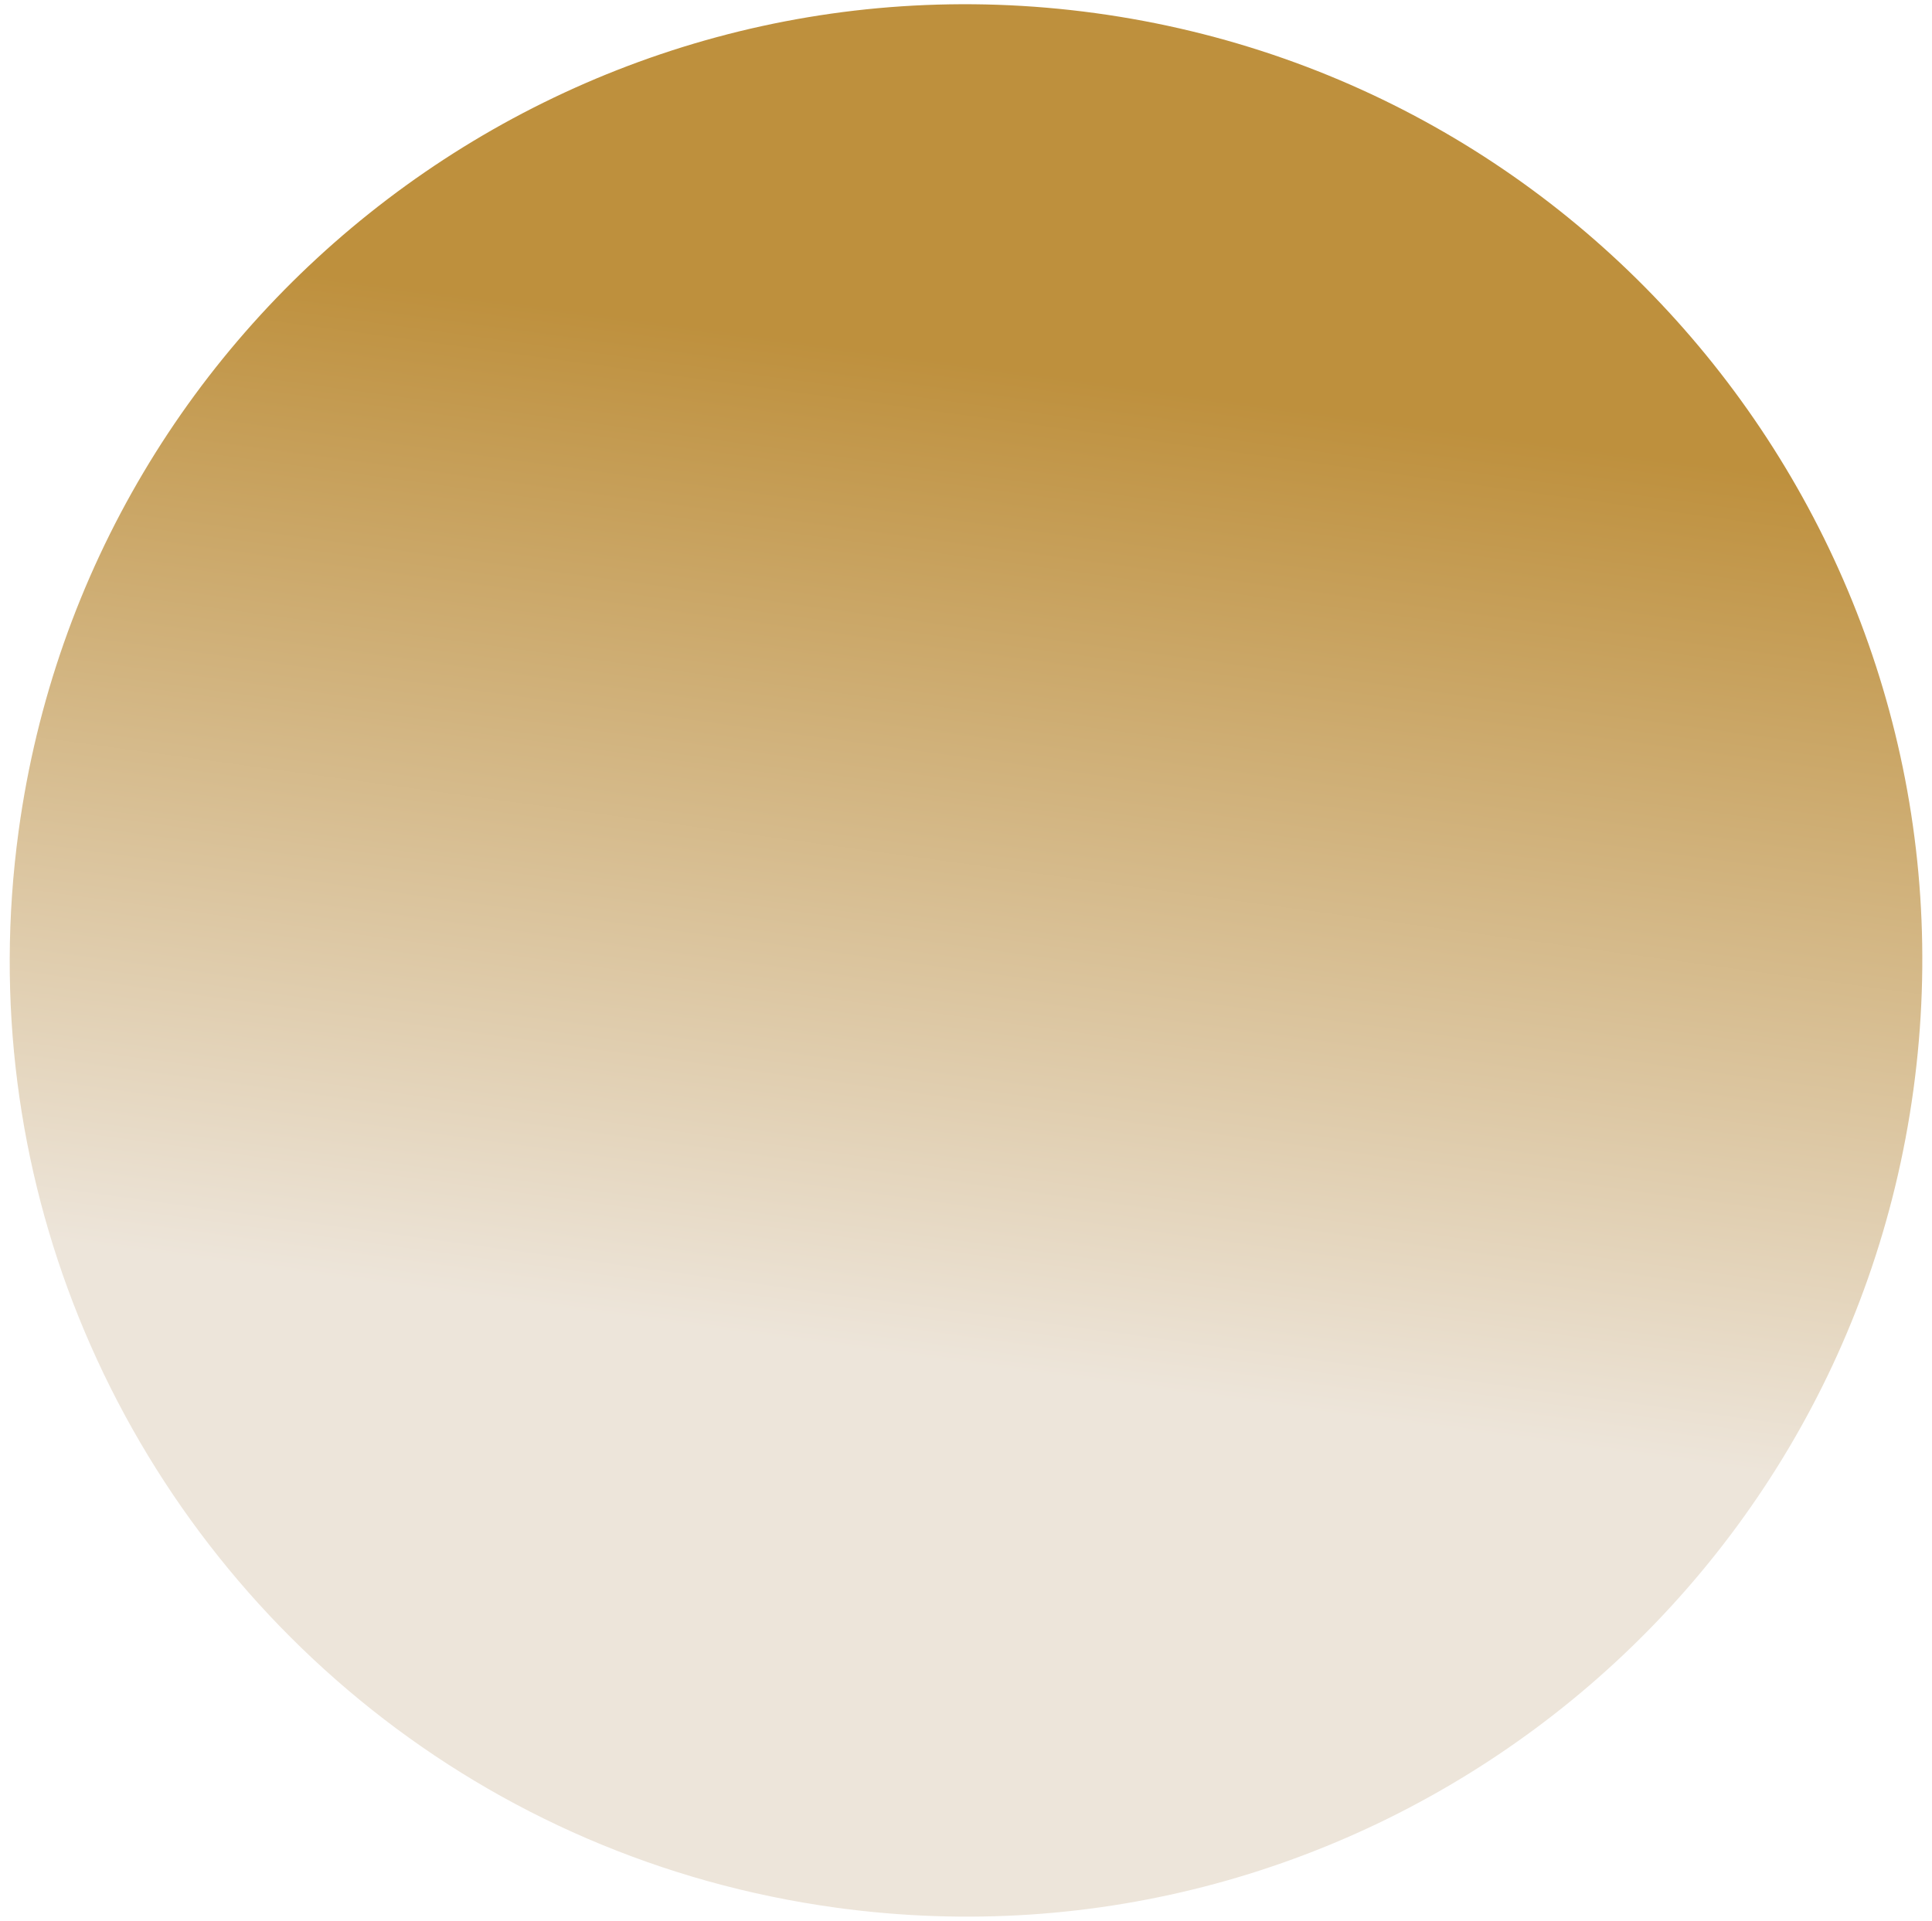 <svg width="179" height="178" viewBox="0 0 179 178" fill="none" xmlns="http://www.w3.org/2000/svg">
<path d="M101.483 1.215C149.959 7.834 183.893 52.493 177.279 100.974C170.661 149.45 126.001 183.385 77.521 176.77C44.854 172.312 18.79 150.575 7.287 122.036C1.72 108.226 -0.432 92.821 1.724 77.012C8.342 28.535 53.002 -5.399 101.483 1.215Z" fill="url(#paint0_linear_101_2369)"/>
<defs>
<linearGradient id="paint0_linear_101_2369" x1="77.521" y1="176.766" x2="101.483" y2="1.215" gradientUnits="userSpaceOnUse">
<stop offset="0.29" stop-color="#EDE5DA"/>
<stop offset="0.81" stop-color="#BE903D"/>
</linearGradient>
</defs>
</svg>
